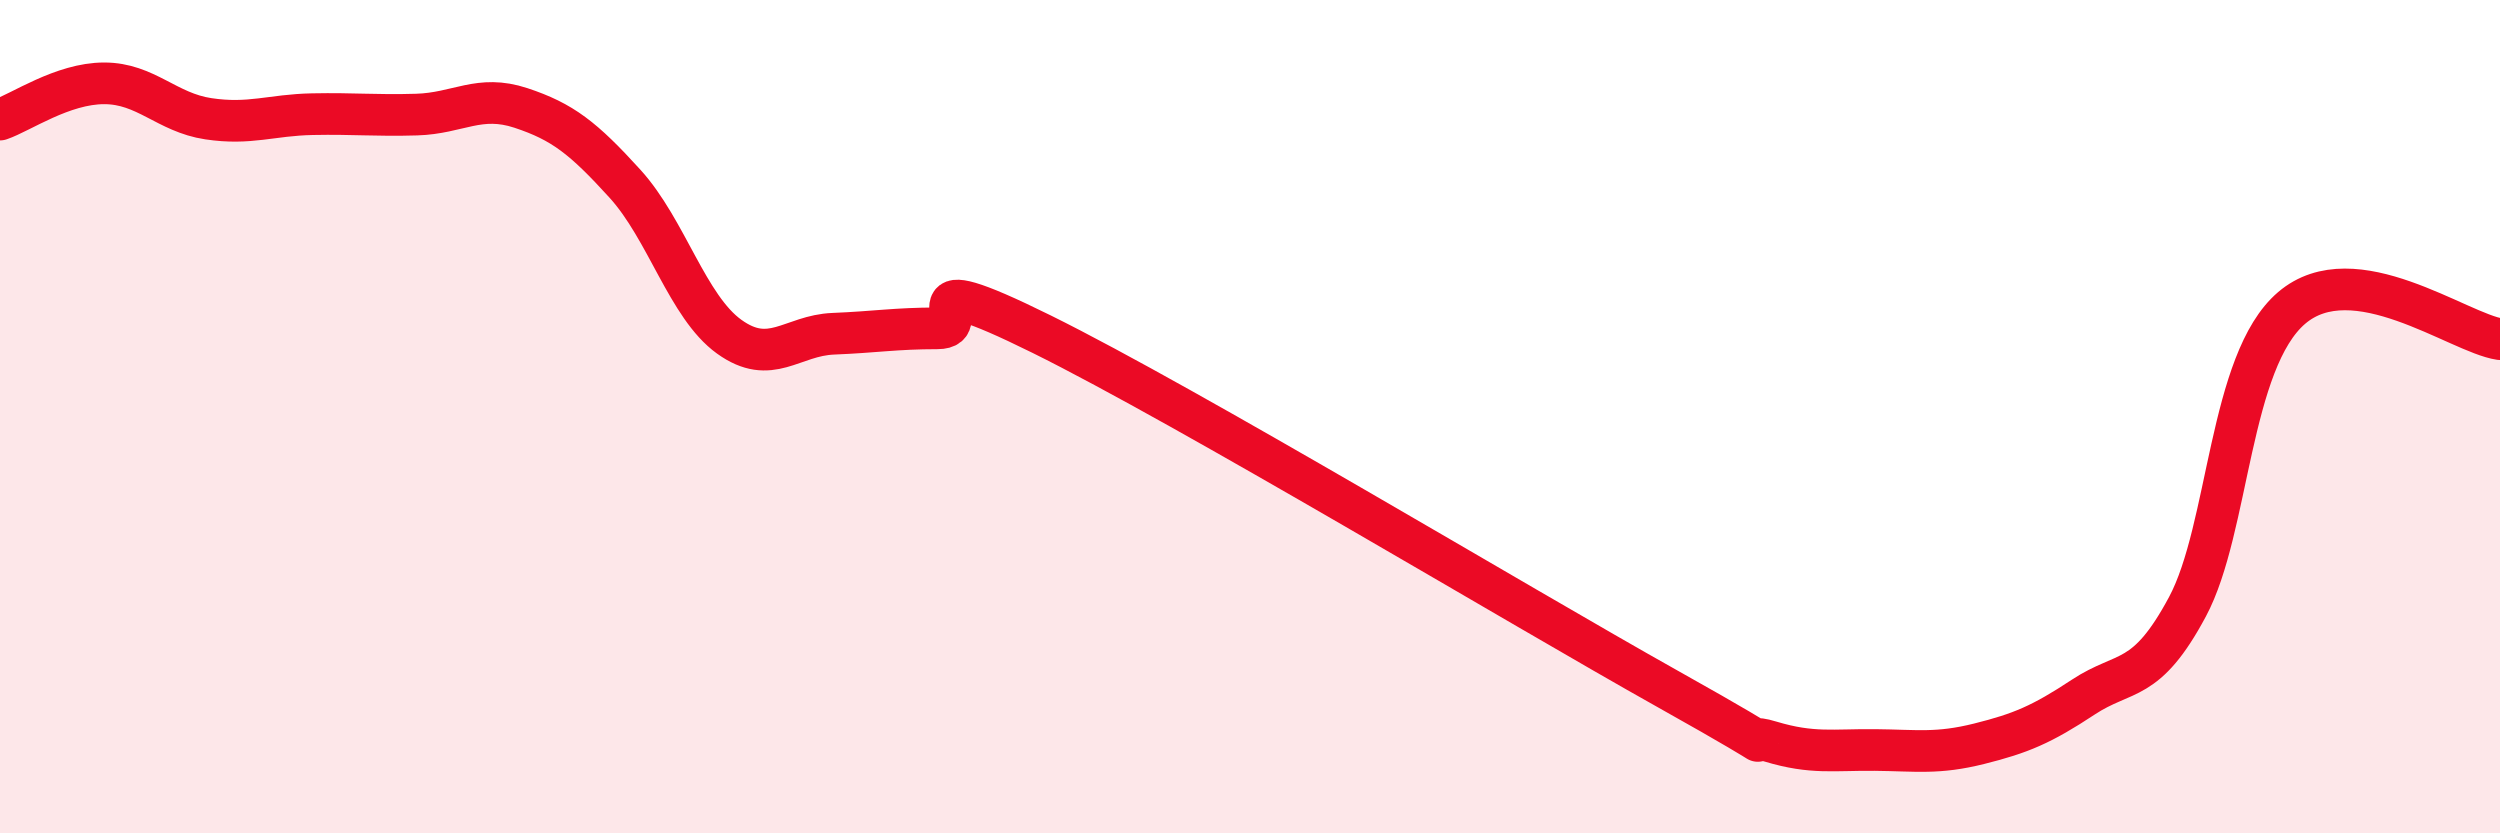 
    <svg width="60" height="20" viewBox="0 0 60 20" xmlns="http://www.w3.org/2000/svg">
      <path
        d="M 0,2.87 C 0.5,2.7 1.5,2 2.5,2 C 3.5,2 4,2.7 5,2.85 C 6,3 6.5,2.76 7.5,2.74 C 8.5,2.72 9,2.78 10,2.75 C 11,2.72 11.5,2.26 12.5,2.59 C 13.5,2.92 14,3.31 15,4.41 C 16,5.51 16.5,7.36 17.5,8.08 C 18.5,8.8 19,8.05 20,8.01 C 21,7.97 21.5,7.88 22.5,7.88 C 23.5,7.88 21.5,6.29 25,8.02 C 28.5,9.75 36.5,14.56 40,16.52 C 43.5,18.48 41.5,17.5 42.5,17.8 C 43.5,18.1 44,17.99 45,18 C 46,18.01 46.5,18.1 47.5,17.85 C 48.5,17.6 49,17.39 50,16.73 C 51,16.07 51.5,16.43 52.5,14.56 C 53.5,12.69 53.5,8.67 55,7.39 C 56.5,6.11 59,7.99 60,8.14L60 20L0 20Z"
        fill="#EB0A25"
        opacity="0.1"
        stroke-linecap="round"
        stroke-linejoin="round"
      />
      <path
        d="M 0,2.87 C 0.5,2.7 1.5,2 2.5,2 C 3.5,2 4,2.7 5,2.85 C 6,3 6.5,2.76 7.5,2.74 C 8.5,2.72 9,2.78 10,2.75 C 11,2.72 11.5,2.26 12.5,2.59 C 13.5,2.92 14,3.31 15,4.41 C 16,5.51 16.5,7.36 17.5,8.08 C 18.5,8.8 19,8.05 20,8.01 C 21,7.97 21.5,7.88 22.5,7.88 C 23.5,7.88 21.5,6.29 25,8.02 C 28.5,9.75 36.5,14.56 40,16.52 C 43.5,18.48 41.5,17.5 42.5,17.8 C 43.5,18.1 44,17.99 45,18 C 46,18.01 46.5,18.1 47.5,17.85 C 48.5,17.6 49,17.39 50,16.73 C 51,16.07 51.5,16.43 52.5,14.56 C 53.5,12.69 53.5,8.67 55,7.39 C 56.5,6.11 59,7.99 60,8.14"
        stroke="#EB0A25"
        stroke-width="1"
        fill="none"
        stroke-linecap="round"
        stroke-linejoin="round"
      />
    </svg>
  